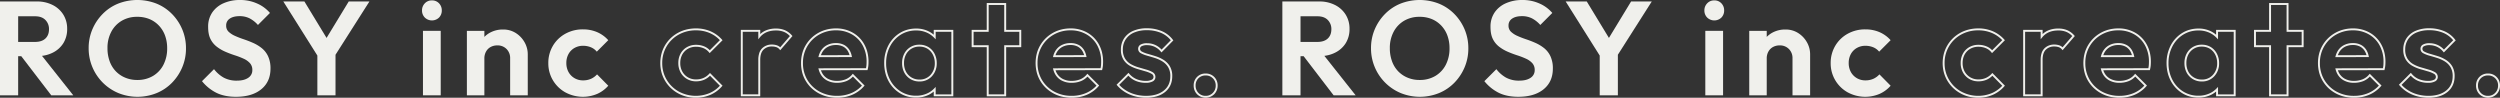 <svg data-name="グループ 405399" xmlns="http://www.w3.org/2000/svg" width="2584.047" height="101.05" viewBox="0 0 2584.047 101.05"><rect x="0" y="0" width="2584.047" height="101.05" fill="#333333" stroke="none"/><defs><clipPath id="a"><path data-name="長方形 49217" fill="none" d="M0 0h2584.047v101.05H0z"/></clipPath></defs><g data-name="グループ 405398" clip-path="url(#a)" fill="#f0f0ec"><path data-name="パス 36778" d="M54.372 54.51a27 27 0 0011.109-9.866 27.364 27.364 0 003.933-14.835 27.2 27.2 0 00-3.933-14.628 27.427 27.427 0 00-11.04-10.006 35.264 35.264 0 00-16.353-3.656H0v97.013h18.768V58.1H22l30.99 40.433h22.77l-32.355-40.8a33.977 33.977 0 0010.967-3.223m-35.6-37.674h17.522q6.9 0 10.626 3.8a13.132 13.132 0 013.726 9.592q0 6.073-3.726 9.591t-10.764 3.513H18.768z"/><path data-name="パス 36779" d="M177.675 14.353a47.471 47.471 0 00-15.939-10.626 54.473 54.473 0 00-39.606 0 47.471 47.471 0 00-15.939 10.626A50.863 50.863 0 0095.5 30.291a49.145 49.145 0 00-3.864 19.527 49.905 49.905 0 0030.7 46.368 52.762 52.762 0 0039.468.069 47.423 47.423 0 0015.939-10.694 51.263 51.263 0 0010.627-16.009 49.664 49.664 0 003.864-19.6 49.678 49.678 0 00-3.864-19.6 50.656 50.656 0 00-10.695-16.007M168.912 67a28.454 28.454 0 01-10.833 11.523 31.149 31.149 0 01-16.215 4.14 31.791 31.791 0 01-12.489-2.415 28.737 28.737 0 01-9.8-6.692A29.287 29.287 0 01113.3 63.2a38.907 38.907 0 01-2.208-13.386 35.308 35.308 0 013.933-16.974 28.713 28.713 0 0110.833-11.385 30.927 30.927 0 0116.008-4.07 32.368 32.368 0 0112.627 2.345 28.567 28.567 0 019.729 6.693 29.785 29.785 0 016.348 10.281 37.393 37.393 0 012.208 13.11A36.536 36.536 0 01168.912 67"/><path data-name="パス 36780" d="M270.548 49.749a40.793 40.793 0 00-8.9-5.382q-4.832-2.137-9.8-3.8a90.842 90.842 0 01-9.039-3.518 23.1 23.1 0 01-6.555-4.279 8.537 8.537 0 01-2.484-6.417 8.144 8.144 0 013.726-7.107q3.726-2.552 10.212-2.553a22.692 22.692 0 0110.143 2.208 30.121 30.121 0 018.763 6.9l12.42-12.421a36.77 36.77 0 00-13.041-9.659A42.455 42.455 0 00247.985 0a41.032 41.032 0 00-16.836 3.312 27.366 27.366 0 00-11.73 9.522 25.869 25.869 0 00-4.278 15.042q0 7.592 2.415 12.42a22.709 22.709 0 006.555 8 41.538 41.538 0 008.97 5.244q4.829 2.07 9.729 3.657a83.493 83.493 0 018.97 3.45 19.724 19.724 0 016.555 4.623 10.322 10.322 0 012.484 7.176 9.159 9.159 0 01-4.278 8q-4.278 2.9-11.592 2.9a27.926 27.926 0 01-13.731-3.106 33.107 33.107 0 01-10.005-8.763L208.793 83.9A44.934 44.934 0 00223.9 96.048q8.347 4 19.941 4 16.7 0 26.22-7.8t9.522-21.32a29.381 29.381 0 00-2.483-12.761 23.644 23.644 0 00-6.555-8.418"/><path data-name="パス 36781" d="M360.453 1.519l-22.908 37.673-22.908-37.673h-21.8l35.19 55.89v41.124h18.768V56.581l35.048-55.062z"/><path data-name="長方形 49215" d="M437.179 31.878h18.354v66.654h-18.354z"/><path data-name="パス 36782" d="M446.424.414a9.688 9.688 0 00-7.314 3.036 10.218 10.218 0 00-2.9 7.315 10.142 10.142 0 002.9 7.382 10.584 10.584 0 0014.7 0 10.28 10.28 0 002.829-7.382 10.358 10.358 0 00-2.829-7.315 9.632 9.632 0 00-7.386-3.036"/><path data-name="パス 36783" d="M533.155 34.156a23.965 23.965 0 00-13.179-3.656 27.662 27.662 0 00-13.593 3.312 24.457 24.457 0 00-5.727 4.348v-6.28h-18.078v66.653h18.078V60.307a14.1 14.1 0 011.725-6.969 11.854 11.854 0 014.761-4.762 14.176 14.176 0 016.9-1.655 12.9 12.9 0 019.522 3.725 13.075 13.075 0 013.726 9.661v38.226h18.216V56.167a25.016 25.016 0 00-3.312-12.49 26.774 26.774 0 00-9.039-9.521"/><path data-name="パス 36784" d="M593.737 49.612a17.428 17.428 0 018.9-2.277 20.867 20.867 0 018.073 1.518 15.5 15.5 0 016.141 4.554l11.869-11.868a32.81 32.81 0 00-11.592-8.35 36.544 36.544 0 00-14.49-2.828 36.945 36.945 0 00-18.354 4.554A33.8 33.8 0 00571.45 47.4a34.436 34.436 0 00-4.692 17.871 33.908 33.908 0 004.692 17.6 34.282 34.282 0 0012.834 12.557 38.065 38.065 0 0032.916 1.656 32.8 32.8 0 0011.52-8.484l-11.592-11.73a18.79 18.79 0 01-6.348 4.623 19.92 19.92 0 01-8.142 1.587 17.02 17.02 0 01-8.9-2.346 16.589 16.589 0 01-6.141-6.348 18.812 18.812 0 01-2.208-9.247 18.818 18.818 0 012.208-9.245 16.109 16.109 0 016.141-6.279"/><path data-name="パス 36785" d="M719.384 29.361a37.7 37.7 0 0114.882 2.908 33.956 33.956 0 0111.943 8.6l.635.705-13.32 13.326-.7-.855a14.581 14.581 0 00-5.751-4.264 19.969 19.969 0 00-7.689-1.441 16.522 16.522 0 00-8.4 2.142 15.194 15.194 0 00-5.767 5.9 17.922 17.922 0 00-2.084 8.762 17.915 17.915 0 002.083 8.764 15.677 15.677 0 005.778 5.973 16.115 16.115 0 008.389 2.2 19.028 19.028 0 007.737-1.5 17.885 17.885 0 006.013-4.381l.71-.78 12.987 13.142-.612.7A33.948 33.948 0 01734.348 98a37.04 37.04 0 01-15.1 3.052 40.048 40.048 0 01-9.837-1.186 35.77 35.77 0 01-8.873-3.568 36.342 36.342 0 01-7.486-5.6 35.458 35.458 0 01-5.715-7.314 34.27 34.27 0 01-3.625-8.617 36.847 36.847 0 01-1.206-9.487 38.2 38.2 0 011.205-9.689 34.059 34.059 0 013.626-8.691 35.1 35.1 0 015.717-7.3 36.1 36.1 0 0116.4-9.069 41.317 41.317 0 019.93-1.17zm24.695 12.151a31.847 31.847 0 00-10.6-7.4 35.718 35.718 0 00-14.1-2.747 36.129 36.129 0 00-17.866 4.427 32.964 32.964 0 00-12.461 12.125 33.61 33.61 0 00-4.552 17.358 33.077 33.077 0 004.553 17.086 33.454 33.454 0 0012.467 12.2 37.067 37.067 0 0032.014 1.612 31.934 31.934 0 0010.554-7.541L733.886 78.3a19.683 19.683 0 01-5.956 4.1 21.006 21.006 0 01-8.546 1.672 18.084 18.084 0 01-9.414-2.487 17.65 17.65 0 01-6.5-6.724 19.885 19.885 0 01-2.332-9.73 19.892 19.892 0 012.332-9.728 17.167 17.167 0 016.516-6.661 18.494 18.494 0 019.4-2.412 21.956 21.956 0 018.456 1.594 16.568 16.568 0 015.807 4.015z"/><path data-name="パス 36786" d="M802.046 29.5a23.689 23.689 0 019.148 1.664 20.394 20.394 0 017.332 5.435l.58.655-12.65 14.656-.756-.89a7.4 7.4 0 00-3.23-2.258 13.751 13.751 0 00-4.564-.7 11.86 11.86 0 00-8.753 3.3c-2.228 2.186-3.357 5.706-3.357 10.463v37.707h-20.078V30.878H785.8v4.353a19.658 19.658 0 016-3.879 26.662 26.662 0 0110.246-1.852zm14.393 7.783a17.967 17.967 0 00-6.016-4.273 21.712 21.712 0 00-8.377-1.509c-7.107 0-12.606 2.271-16.344 6.749l-.031.042a2.245 2.245 0 01-.1.13L783.8 40.6v-7.722h-16.082v64.654H783.8V61.824a22.34 22.34 0 01.963-6.9 12.193 12.193 0 012.993-4.992 13.944 13.944 0 0110.153-3.874 15.734 15.734 0 015.232.815 9.357 9.357 0 013.287 2.008z"/><path data-name="パス 36787" d="M864.146 29.361a34.35 34.35 0 0117.334 4.411 31.1 31.1 0 0111.972 12.255 34.048 34.048 0 013.2 8.355 40.247 40.247 0 011.063 9.374c0 1.187-.047 2.442-.141 3.729a25.6 25.6 0 01-.717 4.242l-.189.756-48.144.118a17.893 17.893 0 00.989 2.363 14.761 14.761 0 006.144 6.407 19.42 19.42 0 009.456 2.223 23.841 23.841 0 008.875-1.584 17.241 17.241 0 006.784-4.961l.7-.83 12.2 12.2-.62.7a33.874 33.874 0 01-12.369 8.956 39.648 39.648 0 01-15.429 2.975 43 43 0 01-10.156-1.167 36.41 36.41 0 01-16.568-9.048 34.742 34.742 0 01-5.737-7.247 33.45 33.45 0 01-3.628-8.677 40.1 40.1 0 01-.018-19.445 33.8 33.8 0 013.573-8.639 35.094 35.094 0 015.629-7.244 35.59 35.59 0 017.365-5.538 35.132 35.132 0 018.735-3.515 39.481 39.481 0 019.697-1.169zm30.948 41.126a22.357 22.357 0 00.485-3.149c.09-1.237.135-2.443.135-3.582a34.619 34.619 0 00-4.014-16.771 29.123 29.123 0 00-11.212-11.478 32.377 32.377 0 00-16.338-4.145 34.8 34.8 0 00-17.45 4.421 32.9 32.9 0 00-12.259 12.058 33.632 33.632 0 00-4.485 17.3 33.511 33.511 0 004.551 17.428 32.981 32.981 0 0012.529 12.058 37.081 37.081 0 0018.214 4.423 37.662 37.662 0 0014.655-2.819 31.764 31.764 0 0011.013-7.738l-9.342-9.341a19.032 19.032 0 01-6.846 4.716 25.825 25.825 0 01-9.618 1.727 21.388 21.388 0 01-10.417-2.47 16.725 16.725 0 01-6.965-7.255 20.727 20.727 0 01-1.518-4.006l-.338-1.256zM864.008 44.54a17.421 17.421 0 019.07 2.213 14.959 14.959 0 015.768 6.494 20.317 20.317 0 011.516 4.525l.261 1.208-34.754.1.341-1.264a20.36 20.36 0 011.375-3.679 16.534 16.534 0 016.532-7.114 19.3 19.3 0 019.891-2.483zm14.1 12.448a17.224 17.224 0 00-1.065-2.87 13 13 0 00-5-5.649 15.471 15.471 0 00-8.042-1.929 17.331 17.331 0 00-8.879 2.209 14.566 14.566 0 00-5.749 6.271 17.709 17.709 0 00-.851 2.053z"/><path data-name="パス 36788" d="M946.944 29.5a28.559 28.559 0 0113.156 3.007 25.9 25.9 0 015.029 3.358v-4.986h20.217v68.654h-20.22v-4.911a25.28 25.28 0 01-4.965 3.285 29.288 29.288 0 01-13.354 3.006 33.225 33.225 0 01-8.911-1.175 30.209 30.209 0 01-7.974-3.532 33.053 33.053 0 01-11.739-12.8 36.18 36.18 0 01-3.193-8.586 41.9 41.9 0 01-1.062-9.544 38.8 38.8 0 014.255-18.268 33.056 33.056 0 0111.739-12.8 30.11 30.11 0 018.011-3.532 33.873 33.873 0 019.011-1.176zm20.182 11.153l-1.719-1.78a23.532 23.532 0 00-6.222-4.585 26.581 26.581 0 00-12.241-2.788 29.492 29.492 0 00-15.958 4.4 31.081 31.081 0 00-11.033 12.04 36.827 36.827 0 00-4.025 17.336 36.533 36.533 0 004.025 17.2 31.079 31.079 0 0011.033 12.039 29.237 29.237 0 0015.821 4.4 27.31 27.31 0 0012.45-2.79 22.805 22.805 0 006.149-4.5l1.72-1.784v7.7h16.217V32.879h-16.217zM950.257 46.2a17.668 17.668 0 019.353 2.424 17.4 17.4 0 016.294 6.8 20.716 20.716 0 012.326 9.854 19.286 19.286 0 01-4.956 13.511 16.927 16.927 0 01-13.017 5.428 17.338 17.338 0 01-15.58-9.222 20.688 20.688 0 01-2.257-9.856 20.385 20.385 0 012.257-9.716 17.14 17.14 0 0115.58-9.223zm0 36.017a14.814 14.814 0 0011.543-4.785 17.348 17.348 0 004.428-12.157 18.741 18.741 0 00-2.091-8.914 15.431 15.431 0 00-5.572-6.034 15.705 15.705 0 00-8.31-2.13 15.142 15.142 0 00-13.816 8.165 18.414 18.414 0 00-2.021 8.774 18.721 18.721 0 002.021 8.913 15.342 15.342 0 005.64 5.965 15.5 15.5 0 008.178 2.2z"/><path data-name="パス 36789" d="M1019.911 3.141h20.078v27.737h15.594v17.87h-15.594v50.785h-20.078V48.748h-15.594v-17.87h15.594zm18.078 2h-16.078v27.737h-15.594v13.87h15.594v50.785h16.078V46.748h15.594v-13.87h-15.594z"/><path data-name="パス 36790" d="M1106.607 29.361a34.344 34.344 0 0117.334 4.411 31.1 31.1 0 0111.972 12.255 34.043 34.043 0 013.2 8.355 40.247 40.247 0 011.063 9.374c0 1.2-.047 2.457-.141 3.73a25.586 25.586 0 01-.717 4.241l-.189.756-48.144.118a18 18 0 00.989 2.364 14.767 14.767 0 006.144 6.407 19.416 19.416 0 009.456 2.223 23.833 23.833 0 008.875-1.584 17.231 17.231 0 006.784-4.961l.7-.83 12.2 12.2-.62.7a33.876 33.876 0 01-12.369 8.956 39.656 39.656 0 01-15.429 2.975 43 43 0 01-10.156-1.167 36.418 36.418 0 01-16.569-9.048 34.718 34.718 0 01-5.736-7.247 33.446 33.446 0 01-3.627-8.677 40.1 40.1 0 01-.018-19.445 33.8 33.8 0 013.573-8.639 35.071 35.071 0 015.628-7.244 35.583 35.583 0 017.366-5.538 35.132 35.132 0 018.735-3.515 39.481 39.481 0 019.696-1.17zm30.948 41.126a22.342 22.342 0 00.485-3.149c.09-1.224.135-2.429.135-3.582a34.619 34.619 0 00-4.018-16.771 29.124 29.124 0 00-11.212-11.478 32.371 32.371 0 00-16.338-4.145 34.8 34.8 0 00-17.445 4.422 32.887 32.887 0 00-12.262 12.057 33.633 33.633 0 00-4.485 17.3 33.511 33.511 0 004.551 17.428 32.966 32.966 0 0012.534 12.052 37.077 37.077 0 0018.214 4.429 37.669 37.669 0 0014.655-2.819 31.765 31.765 0 0011.013-7.738l-9.342-9.341a19.027 19.027 0 01-6.846 4.716 25.818 25.818 0 01-9.618 1.727 21.384 21.384 0 01-10.418-2.47 16.731 16.731 0 01-6.965-7.255 20.789 20.789 0 01-1.518-4.006l-.338-1.256zm-31.086-25.947a17.422 17.422 0 019.071 2.213 14.972 14.972 0 015.768 6.494 20.311 20.311 0 011.516 4.525l.261 1.208-34.753.1.34-1.264a20.3 20.3 0 011.375-3.68 16.546 16.546 0 016.532-7.114 19.3 19.3 0 019.89-2.482zm14.1 12.448a17.223 17.223 0 00-1.065-2.87 13.007 13.007 0 00-5-5.649 15.472 15.472 0 00-8.042-1.928 17.331 17.331 0 00-8.879 2.209 14.579 14.579 0 00-5.749 6.272 17.72 17.72 0 00-.852 2.052z"/><path data-name="パス 36791" d="M1185.4 29.223a39.309 39.309 0 0115.361 2.907 28.057 28.057 0 0111.516 8.94l.527.691-12.278 12.439-.707-.835a18.7 18.7 0 00-6.482-5.049 18.394 18.394 0 00-7.657-1.634 11.465 11.465 0 00-5.7 1.1 2.849 2.849 0 00-1.584 2.592 3.134 3.134 0 001.832 2.922 28.683 28.683 0 006 2.327c2.554.731 5.278 1.545 8.1 2.422a36.247 36.247 0 018.231 3.761 20.193 20.193 0 016.532 6.531 19.548 19.548 0 012.567 10.466c0 6.82-2.492 12.3-7.407 16.3a24.909 24.909 0 01-8.623 4.477 38.532 38.532 0 01-11.052 1.474 44.838 44.838 0 01-11.5-1.482 37.88 37.88 0 01-10.275-4.4 34.736 34.736 0 01-8.1-6.892l-.6-.7 12.335-12.333.7.847a19.6 19.6 0 007.486 5.65 24.268 24.268 0 009.545 1.853 13.229 13.229 0 006.275-1.184 3.044 3.044 0 001.834-2.784 3.6 3.6 0 00-1.989-3.345 27.437 27.437 0 00-6.055-2.457l-6.236-1.811-1.836-.533a38.988 38.988 0 01-8.286-3.47 18.856 18.856 0 01-6.63-6.334A19.128 19.128 0 011158.6 51.2a20.624 20.624 0 013.342-11.664 21.374 21.374 0 019.4-7.674 34.847 34.847 0 0114.058-2.639zm24.75 12.378a26.038 26.038 0 00-10.168-7.629 37.325 37.325 0 00-14.582-2.749 32.877 32.877 0 00-13.26 2.467 19.408 19.408 0 00-8.54 6.953 18.662 18.662 0 00-3 10.557 17.192 17.192 0 002.324 9.4 16.878 16.878 0 005.929 5.674 36.988 36.988 0 007.861 3.292l1.836.533 6.237 1.812a29.4 29.4 0 016.5 2.65 6.059 6.059 0 012.221 2.133 5.7 5.7 0 01.76 2.94 5.048 5.048 0 01-2.859 4.53 14.884 14.884 0 01-7.25 1.438 26.253 26.253 0 01-10.326-2.012 21.4 21.4 0 01-7.527-5.387l-9.479 9.477a32.976 32.976 0 007.022 5.8 35.881 35.881 0 009.734 4.162 42.835 42.835 0 0010.99 1.414c7.733 0 13.928-1.851 18.413-5.5s6.669-8.474 6.669-14.75a17.611 17.611 0 00-2.263-9.406 18.208 18.208 0 00-5.888-5.889 34.244 34.244 0 00-7.775-3.553c-2.8-.871-5.512-1.682-8.051-2.408a30.614 30.614 0 01-6.424-2.5 5.147 5.147 0 01-2.856-4.667 4.86 4.86 0 012.555-4.307 13.116 13.116 0 016.725-1.383 19.811 19.811 0 0114.943 6.573z"/><path data-name="パス 36792" d="M1246.259 76a11.982 11.982 0 018.78 3.535 12.152 12.152 0 013.536 8.919 12.447 12.447 0 01-3.521 8.9 12.575 12.575 0 01-17.8-.008 12.572 12.572 0 01-3.445-8.9 12.273 12.273 0 013.459-8.91 12.089 12.089 0 018.991-3.536zm0 23.046a9.689 9.689 0 007.351-3.073 10.374 10.374 0 002.964-7.519 10.088 10.088 0 00-2.951-7.5 9.919 9.919 0 00-7.365-2.95 10.031 10.031 0 00-7.566 2.943 10.206 10.206 0 00-2.888 7.511 10.5 10.5 0 002.9 7.526 9.793 9.793 0 007.555 3.066z"/><path data-name="パス 36793" d="M1379.843 54.51a27 27 0 0011.109-9.866 27.364 27.364 0 003.933-14.835 27.2 27.2 0 00-3.933-14.628 27.427 27.427 0 00-11.04-10.006 35.265 35.265 0 00-16.353-3.656h-38.089v97.013h18.769V58.1h3.234l30.99 40.433h22.77l-32.355-40.8a33.978 33.978 0 0010.965-3.222m-35.6-37.674h17.526q6.9 0 10.626 3.8a13.132 13.132 0 013.726 9.592q0 6.073-3.726 9.591t-10.764 3.518h-17.388z"/><path data-name="パス 36794" d="M1503.147 14.353a47.465 47.465 0 00-15.94-10.626 54.471 54.471 0 00-39.6 0 47.486 47.486 0 00-15.94 10.626 50.86 50.86 0 00-10.694 15.938 49.144 49.144 0 00-3.864 19.527 49.906 49.906 0 0030.7 46.368 52.762 52.762 0 0039.468.069 47.421 47.421 0 0015.939-10.694 51.279 51.279 0 0010.626-16.009 49.682 49.682 0 003.863-19.6 49.7 49.7 0 00-3.863-19.6 50.674 50.674 0 00-10.7-16.007M1494.384 67a28.454 28.454 0 01-10.833 11.523 31.155 31.155 0 01-16.216 4.14 31.786 31.786 0 01-12.488-2.415 28.718 28.718 0 01-9.8-6.692 29.273 29.273 0 01-6.277-10.356 38.883 38.883 0 01-2.208-13.386 35.307 35.307 0 013.932-16.974 28.712 28.712 0 0110.833-11.385 30.932 30.932 0 0116.008-4.07 32.369 32.369 0 0112.628 2.345 28.568 28.568 0 019.729 6.693 29.8 29.8 0 016.347 10.281 37.369 37.369 0 012.208 13.11A36.548 36.548 0 011494.384 67"/><path data-name="パス 36795" d="M1596.019 49.749a40.819 40.819 0 00-8.9-5.382q-4.833-2.137-9.8-3.8a90.747 90.747 0 01-9.039-3.518 23.083 23.083 0 01-6.555-4.279 8.537 8.537 0 01-2.484-6.417 8.145 8.145 0 013.725-7.107q3.727-2.552 10.213-2.553a22.7 22.7 0 0110.143 2.208 30.117 30.117 0 018.762 6.9l12.42-12.421a36.752 36.752 0 00-13.041-9.659A42.45 42.45 0 001573.456 0a41.029 41.029 0 00-16.836 3.312 27.365 27.365 0 00-11.73 9.522 25.855 25.855 0 00-4.278 15.042q0 7.592 2.415 12.42a22.706 22.706 0 006.554 8 41.559 41.559 0 008.97 5.244q4.83 2.07 9.73 3.657a83.55 83.55 0 018.969 3.45 19.729 19.729 0 016.556 4.623 10.326 10.326 0 012.484 7.176 9.161 9.161 0 01-4.278 8q-4.279 2.9-11.593 2.9a27.925 27.925 0 01-13.73-3.106 33.1 33.1 0 01-10.005-8.763l-12.42 12.42a44.921 44.921 0 0015.11 12.144q8.349 4 19.942 4 16.7 0 26.22-7.8t9.521-21.32a29.382 29.382 0 00-2.483-12.766 23.667 23.667 0 00-6.555-8.418"/><path data-name="パス 36796" d="M1685.924 1.519l-22.908 37.673-22.907-37.673H1618.3l35.19 55.89v41.124h18.768v-41.95l35.053-55.064z"/><path data-name="パス 36797" d="M1771.9.414a9.688 9.688 0 00-7.314 3.036 10.219 10.219 0 00-2.9 7.315 10.142 10.142 0 002.9 7.382 10.584 10.584 0 0014.7 0 10.284 10.284 0 002.829-7.382 10.362 10.362 0 00-2.829-7.315A9.635 9.635 0 001771.9.414"/><path data-name="長方形 49216" d="M1762.649 31.878h18.354v66.654h-18.354z"/><path data-name="パス 36798" d="M1858.626 34.156a23.962 23.962 0 00-13.179-3.657 27.659 27.659 0 00-13.593 3.312 24.439 24.439 0 00-5.727 4.348v-6.28h-18.078v66.654h18.078V60.307a14.085 14.085 0 011.725-6.969 11.854 11.854 0 014.761-4.762 14.181 14.181 0 016.9-1.655 12.9 12.9 0 019.522 3.725 13.075 13.075 0 013.726 9.661v38.226h18.216V56.167a25.016 25.016 0 00-3.312-12.49 26.775 26.775 0 00-9.039-9.521"/><path data-name="パス 36799" d="M1919.208 49.612a17.427 17.427 0 018.9-2.277 20.868 20.868 0 018.074 1.518 15.5 15.5 0 016.14 4.554l11.868-11.868a32.8 32.8 0 00-11.591-8.35 36.546 36.546 0 00-14.491-2.828 36.939 36.939 0 00-18.353 4.554 33.785 33.785 0 00-12.834 12.485 34.436 34.436 0 00-4.692 17.871 33.908 33.908 0 004.692 17.6 34.267 34.267 0 0012.834 12.557 38.065 38.065 0 0032.913 1.657 32.8 32.8 0 0011.522-8.485l-11.59-11.733a18.81 18.81 0 01-6.348 4.623 19.925 19.925 0 01-8.143 1.587 17.019 17.019 0 01-8.9-2.346 16.592 16.592 0 01-6.142-6.348 18.823 18.823 0 01-2.208-9.247 18.828 18.828 0 012.208-9.245 16.112 16.112 0 016.142-6.279"/><path data-name="パス 36800" d="M2044.854 29.361a37.707 37.707 0 0114.883 2.908 33.94 33.94 0 0111.942 8.6l.635.705-13.32 13.32-.7-.855a14.572 14.572 0 00-5.75-4.264 19.972 19.972 0 00-7.69-1.441 16.521 16.521 0 00-8.4 2.142 15.194 15.194 0 00-5.767 5.9 17.929 17.929 0 00-2.084 8.762 17.923 17.923 0 002.083 8.764 15.677 15.677 0 005.779 5.972 16.112 16.112 0 008.388 2.2 19.037 19.037 0 007.739-1.5 17.9 17.9 0 006.013-4.382l.709-.78 12.986 13.144-.613.7A33.943 33.943 0 012059.819 98a37.048 37.048 0 01-15.1 3.052 40.052 40.052 0 01-9.838-1.186 35.761 35.761 0 01-8.872-3.568 36.33 36.33 0 01-7.486-5.6 35.436 35.436 0 01-5.715-7.314 34.276 34.276 0 01-3.625-8.616 36.844 36.844 0 01-1.206-9.487 38.2 38.2 0 011.205-9.689 34.064 34.064 0 013.626-8.691 35.079 35.079 0 015.716-7.3 36.113 36.113 0 0116.4-9.069 41.315 41.315 0 019.93-1.171zm24.695 12.151a31.832 31.832 0 00-10.6-7.4 35.72 35.72 0 00-14.1-2.747 36.121 36.121 0 00-17.865 4.427 32.95 32.95 0 00-12.461 12.125 33.611 33.611 0 00-4.553 17.362 33.078 33.078 0 004.552 17.086 33.44 33.44 0 0012.467 12.2 37.068 37.068 0 0032.015 1.612 31.933 31.933 0 0010.553-7.541l-10.2-10.336a19.707 19.707 0 01-5.956 4.1 21.015 21.015 0 01-8.547 1.672 18.083 18.083 0 01-9.413-2.487 17.65 17.65 0 01-6.505-6.724 19.891 19.891 0 01-2.332-9.73 19.9 19.9 0 012.332-9.728 17.168 17.168 0 016.517-6.661 18.493 18.493 0 019.4-2.412 21.959 21.959 0 018.457 1.594 16.57 16.57 0 015.806 4.015z"/><path data-name="パス 36801" d="M2127.516 29.5a23.681 23.681 0 019.148 1.664A20.4 20.4 0 012144 36.6l.58.655-12.652 14.656-.756-.891a7.392 7.392 0 00-3.229-2.258 13.747 13.747 0 00-4.563-.7 11.856 11.856 0 00-8.752 3.3c-2.229 2.186-3.359 5.706-3.359 10.463v37.707h-20.078V30.878h20.078v4.352a19.661 19.661 0 016-3.879 26.664 26.664 0 0110.247-1.851zm14.394 7.783a17.977 17.977 0 00-6.017-4.273 21.7 21.7 0 00-8.377-1.509c-7.107 0-12.606 2.271-16.344 6.749l-.028.038-.1.135-1.771 2.147v-7.692h-16.078v64.654h16.078V61.824a22.342 22.342 0 01.963-6.9 12.191 12.191 0 012.994-4.992 13.941 13.941 0 0110.153-3.874 15.73 15.73 0 015.231.815 9.347 9.347 0 013.288 2.008z"/><path data-name="パス 36802" d="M2189.617 29.361a34.342 34.342 0 0117.334 4.411 31.1 31.1 0 0111.972 12.255 34.049 34.049 0 013.2 8.355 40.235 40.235 0 011.063 9.374c0 1.2-.047 2.454-.141 3.73a25.572 25.572 0 01-.717 4.241l-.189.756-48.144.118a18.011 18.011 0 00.989 2.364 14.768 14.768 0 006.144 6.407 19.416 19.416 0 009.456 2.223 23.833 23.833 0 008.875-1.584 17.231 17.231 0 006.784-4.961l.7-.83 12.2 12.2-.62.7a33.877 33.877 0 01-12.369 8.956 39.656 39.656 0 01-15.429 2.975 43 43 0 01-10.156-1.167A36.417 36.417 0 012164 90.835a34.722 34.722 0 01-5.736-7.247 33.439 33.439 0 01-3.627-8.677 40.1 40.1 0 01-.018-19.445 33.8 33.8 0 013.573-8.639 35.071 35.071 0 015.628-7.244 35.58 35.58 0 017.366-5.538 35.129 35.129 0 018.735-3.515 39.479 39.479 0 019.696-1.169zm30.948 41.126a22.327 22.327 0 00.485-3.149 49.19 49.19 0 00.135-3.582 34.618 34.618 0 00-4.018-16.771 29.126 29.126 0 00-11.212-11.478 32.371 32.371 0 00-16.338-4.145 34.8 34.8 0 00-17.445 4.422 32.888 32.888 0 00-12.259 12.057 33.631 33.631 0 00-4.485 17.3 33.511 33.511 0 004.551 17.428 32.97 32.97 0 0012.529 12.058 37.076 37.076 0 0018.214 4.429 37.669 37.669 0 0014.655-2.819 31.763 31.763 0 0011.013-7.738l-9.342-9.341a19.02 19.02 0 01-6.846 4.716 25.818 25.818 0 01-9.618 1.727 21.383 21.383 0 01-10.417-2.47 16.732 16.732 0 01-6.965-7.255 20.8 20.8 0 01-1.518-4.006l-.338-1.256zm-31.086-25.947a17.419 17.419 0 019.07 2.214 14.972 14.972 0 015.768 6.494 20.33 20.33 0 011.516 4.525l.261 1.208-34.753.1.34-1.264a20.278 20.278 0 011.375-3.68 16.533 16.533 0 016.532-7.114 19.3 19.3 0 019.891-2.483zm14.1 12.448a17.234 17.234 0 00-1.065-2.87 13.007 13.007 0 00-5-5.649 15.469 15.469 0 00-8.041-1.928 17.331 17.331 0 00-8.879 2.209 14.564 14.564 0 00-5.749 6.271 17.687 17.687 0 00-.852 2.053z"/><path data-name="パス 36803" d="M2272.415 29.5a28.559 28.559 0 0113.153 3.008 25.926 25.926 0 015.029 3.358v-4.987h20.217v68.654H2290.6v-4.911a25.276 25.276 0 01-4.965 3.285 29.286 29.286 0 01-13.354 3.006 33.229 33.229 0 01-8.911-1.175 30.207 30.207 0 01-7.975-3.532 33.051 33.051 0 01-11.738-12.8 36.18 36.18 0 01-3.193-8.586 41.914 41.914 0 01-1.061-9.544 38.8 38.8 0 014.254-18.268 33.051 33.051 0 0111.738-12.8 30.11 30.11 0 018.011-3.532 33.881 33.881 0 019.009-1.176zm20.185 11.152l-1.719-1.78a23.545 23.545 0 00-6.222-4.585 26.583 26.583 0 00-12.241-2.788 29.494 29.494 0 00-15.959 4.4 31.075 31.075 0 00-11.032 12.04 36.827 36.827 0 00-4.024 17.336 36.533 36.533 0 004.024 17.2 31.073 31.073 0 0011.032 12.039 29.237 29.237 0 0015.822 4.4 27.31 27.31 0 0012.45-2.79 22.806 22.806 0 006.148-4.5l1.72-1.784v7.7h16.217V32.879H2292.6zm-16.872 5.548a17.668 17.668 0 019.353 2.424 17.4 17.4 0 016.294 6.8 20.713 20.713 0 012.326 9.854 19.285 19.285 0 01-4.956 13.511 16.927 16.927 0 01-13.017 5.428 17.337 17.337 0 01-15.58-9.222 20.687 20.687 0 01-2.256-9.856 20.385 20.385 0 012.256-9.716 17.137 17.137 0 0115.58-9.223zm0 36.017a14.813 14.813 0 0011.545-4.782 17.347 17.347 0 004.428-12.157 18.738 18.738 0 00-2.091-8.914 15.431 15.431 0 00-5.572-6.034 15.7 15.7 0 00-8.31-2.13 15.138 15.138 0 00-13.816 8.165 18.416 18.416 0 00-2.02 8.774 18.72 18.72 0 002.02 8.913 15.329 15.329 0 005.64 5.965 15.5 15.5 0 008.176 2.197z"/><path data-name="パス 36804" d="M2345.381 3.141h20.078v27.737h15.594v17.87h-15.594v50.785h-20.078V48.748h-15.594v-17.87h15.594zm18.078 2h-16.078v27.737h-15.594v13.87h15.594v50.785h16.078V46.748h15.594v-13.87h-15.594z"/><path data-name="パス 36805" d="M2432.079 29.361a34.344 34.344 0 0117.334 4.411 31.1 31.1 0 0111.972 12.255 34.047 34.047 0 013.2 8.355 40.247 40.247 0 011.063 9.374c0 1.2-.047 2.458-.141 3.73a25.586 25.586 0 01-.717 4.241l-.188.756-48.144.118a18.008 18.008 0 00.989 2.364 14.769 14.769 0 006.144 6.407 19.416 19.416 0 009.456 2.223 23.833 23.833 0 008.875-1.584 17.23 17.23 0 006.784-4.961l.7-.83 12.2 12.2-.62.7a33.876 33.876 0 01-12.369 8.956 39.656 39.656 0 01-15.429 2.975 43 43 0 01-10.156-1.167 36.416 36.416 0 01-16.569-9.048 34.723 34.723 0 01-5.736-7.247 33.454 33.454 0 01-3.627-8.677 40.1 40.1 0 01-.018-19.445 33.8 33.8 0 013.573-8.639 35.071 35.071 0 015.628-7.244 35.58 35.58 0 017.366-5.538 35.136 35.136 0 018.735-3.515 39.482 39.482 0 019.695-1.17zm30.948 41.126a22.34 22.34 0 00.485-3.149c.09-1.223.135-2.428.135-3.582a34.619 34.619 0 00-4.018-16.771 29.126 29.126 0 00-11.212-11.478 32.372 32.372 0 00-16.338-4.145 34.8 34.8 0 00-17.446 4.422 32.888 32.888 0 00-12.259 12.057 33.631 33.631 0 00-4.485 17.3 33.51 33.51 0 004.551 17.428 32.967 32.967 0 0012.529 12.058 37.078 37.078 0 0018.214 4.429 37.669 37.669 0 0014.655-2.819 31.763 31.763 0 0011.013-7.738l-9.342-9.341a19.023 19.023 0 01-6.846 4.716 25.818 25.818 0 01-9.618 1.727 21.383 21.383 0 01-10.417-2.47 16.732 16.732 0 01-6.965-7.255 20.8 20.8 0 01-1.518-4.006l-.338-1.256zm-31.086-25.947a17.422 17.422 0 019.071 2.213 14.97 14.97 0 015.768 6.494 20.3 20.3 0 011.516 4.525l.261 1.208-34.754.1.34-1.264a20.306 20.306 0 011.375-3.68 16.536 16.536 0 016.532-7.114 19.3 19.3 0 019.891-2.482zm14.1 12.448a17.222 17.222 0 00-1.065-2.87 13 13 0 00-5-5.649 15.471 15.471 0 00-8.042-1.928 17.332 17.332 0 00-8.879 2.209 14.567 14.567 0 00-5.749 6.271 17.744 17.744 0 00-.852 2.053z"/><path data-name="パス 36806" d="M2510.875 29.223a39.3 39.3 0 0115.36 2.907 28.067 28.067 0 0111.517 8.94l.527.691L2526 54.2l-.706-.835a18.684 18.684 0 00-6.482-5.049 18.4 18.4 0 00-7.658-1.634 11.467 11.467 0 00-5.7 1.1 2.85 2.85 0 00-1.584 2.592 3.134 3.134 0 001.832 2.922 28.7 28.7 0 006 2.327c2.554.731 5.277 1.546 8.1 2.422a36.256 36.256 0 018.23 3.761 20.178 20.178 0 016.532 6.531 19.54 19.54 0 012.567 10.466c0 6.82-2.492 12.3-7.407 16.3a24.912 24.912 0 01-8.623 4.477 38.532 38.532 0 01-11.052 1.474 44.833 44.833 0 01-11.5-1.482 37.889 37.889 0 01-10.275-4.4 34.736 34.736 0 01-8.1-6.892l-.6-.7 12.326-12.335.7.847a19.6 19.6 0 007.487 5.65 24.257 24.257 0 009.544 1.853 13.237 13.237 0 006.276-1.184 3.043 3.043 0 001.833-2.784 3.6 3.6 0 00-1.989-3.345 27.437 27.437 0 00-6.053-2.457l-8.072-2.345a38.957 38.957 0 01-8.285-3.47 18.839 18.839 0 01-6.63-6.334 19.12 19.12 0 01-2.643-10.477 20.624 20.624 0 013.342-11.664 21.374 21.374 0 019.4-7.674 34.85 34.85 0 0114.065-2.638zm24.75 12.378a26.049 26.049 0 00-10.169-7.629 37.316 37.316 0 00-14.582-2.749 32.88 32.88 0 00-13.261 2.467 19.408 19.408 0 00-8.54 6.953 18.66 18.66 0 00-3.006 10.554 17.184 17.184 0 002.325 9.395 16.862 16.862 0 005.929 5.674 36.959 36.959 0 007.861 3.292l8.073 2.345a29.4 29.4 0 016.5 2.65 6.057 6.057 0 012.221 2.133 5.7 5.7 0 01.76 2.94 5.047 5.047 0 01-2.857 4.53 14.891 14.891 0 01-7.251 1.438 26.242 26.242 0 01-10.325-2.012 21.391 21.391 0 01-7.528-5.387l-9.479 9.477a32.98 32.98 0 007.022 5.8 35.894 35.894 0 009.734 4.162 42.83 42.83 0 0010.99 1.414c7.733 0 13.928-1.851 18.413-5.5s6.669-8.474 6.669-14.749a17.6 17.6 0 00-2.263-9.406 18.194 18.194 0 00-5.888-5.89 34.253 34.253 0 00-7.774-3.553c-2.8-.871-5.513-1.682-8.051-2.408a30.634 30.634 0 01-6.424-2.5 5.147 5.147 0 01-2.856-4.668 4.862 4.862 0 012.555-4.307 13.117 13.117 0 016.725-1.384 19.812 19.812 0 0114.943 6.573z"/><path data-name="パス 36807" d="M2571.731 76a11.981 11.981 0 018.78 3.535 12.151 12.151 0 013.537 8.919 12.447 12.447 0 01-3.521 8.9 12.577 12.577 0 01-17.8-.007 12.572 12.572 0 01-3.444-8.9 12.272 12.272 0 013.458-8.91 12.092 12.092 0 018.99-3.537zm0 23.046a9.689 9.689 0 007.352-3.073 10.374 10.374 0 002.965-7.519 10.088 10.088 0 00-2.951-7.5 9.918 9.918 0 00-7.365-2.95 10.035 10.035 0 00-7.567 2.943 10.206 10.206 0 00-2.887 7.511 10.5 10.5 0 002.9 7.526 9.8 9.8 0 007.553 3.066z"/></g></svg>